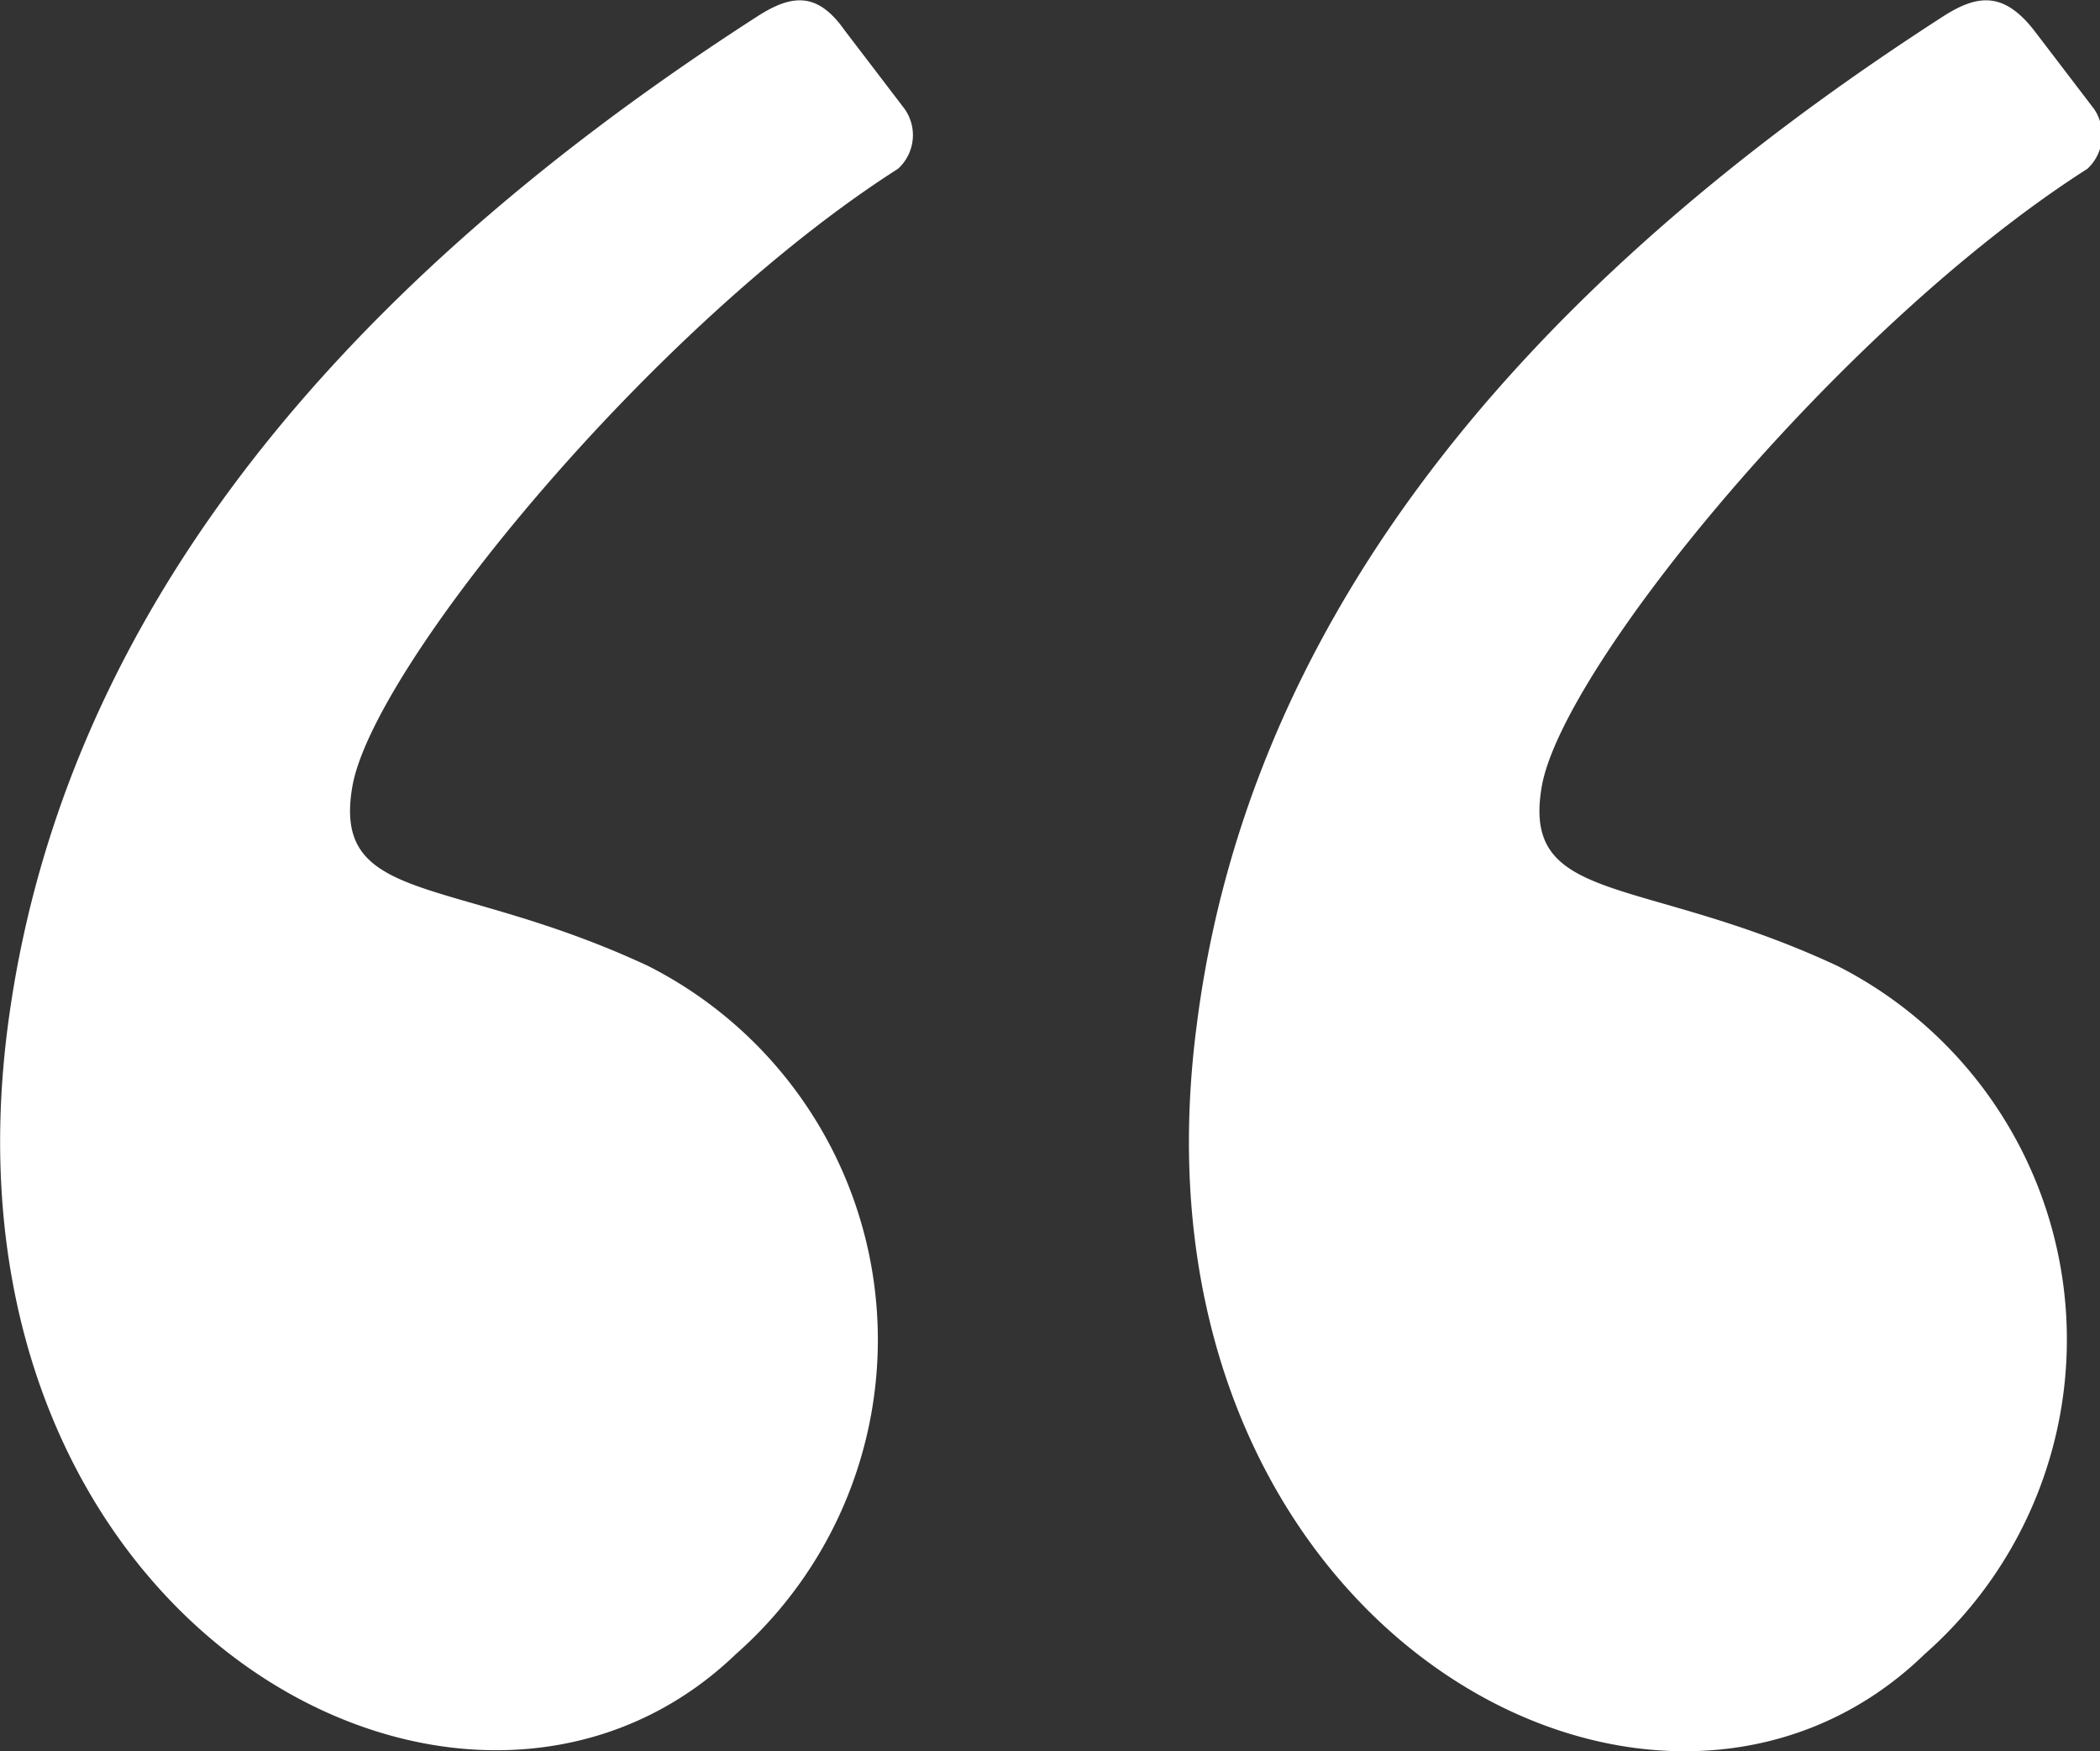 <svg xmlns="http://www.w3.org/2000/svg" width="35.1" height="29.26" viewBox="0 0 35.1 29.26"><rect x="0" y="0" width="35.1" height="29.26" fill="#333333" stroke="none"/><defs><style>.a2c2aa67-7b2a-488d-a14c-fb44954e174a{fill:#fff;fill-rule:evenodd;}</style></defs><g id="e62dc790-121a-466c-aab8-b5ab85773f27" data-name="Layer 2"><g id="b5e6989b-671d-4842-ba84-1de4e1d07bb7" data-name="Layer 1"><path class="a2c2aa67-7b2a-488d-a14c-fb44954e174a" d="M12.68.26Q1.39,7.52.13,17.15C-1.17,27.15,7.77,32,12.3,27.64a7,7,0,0,0-1.47-11.5c-3.28-1.53-5.29-1-4.94-3s5-7.69,9.12-10.32a.76.76,0,0,0,.11-1l-1-1.31C13.67-.13,13.25-.1,12.68.26Z"></path><path class="a2c2aa67-7b2a-488d-a14c-fb44954e174a" d="M32.5.26Q21.21,7.52,20,17.15c-1.3,10,7.64,14.89,12.17,10.49a7,7,0,0,0-1.46-11.5c-3.28-1.53-5.29-1-4.94-3s5-7.69,9.12-10.32a.77.77,0,0,0,.11-1l-1-1.31C33.5-.13,33.07-.1,32.5.26Z"></path></g></g></svg>